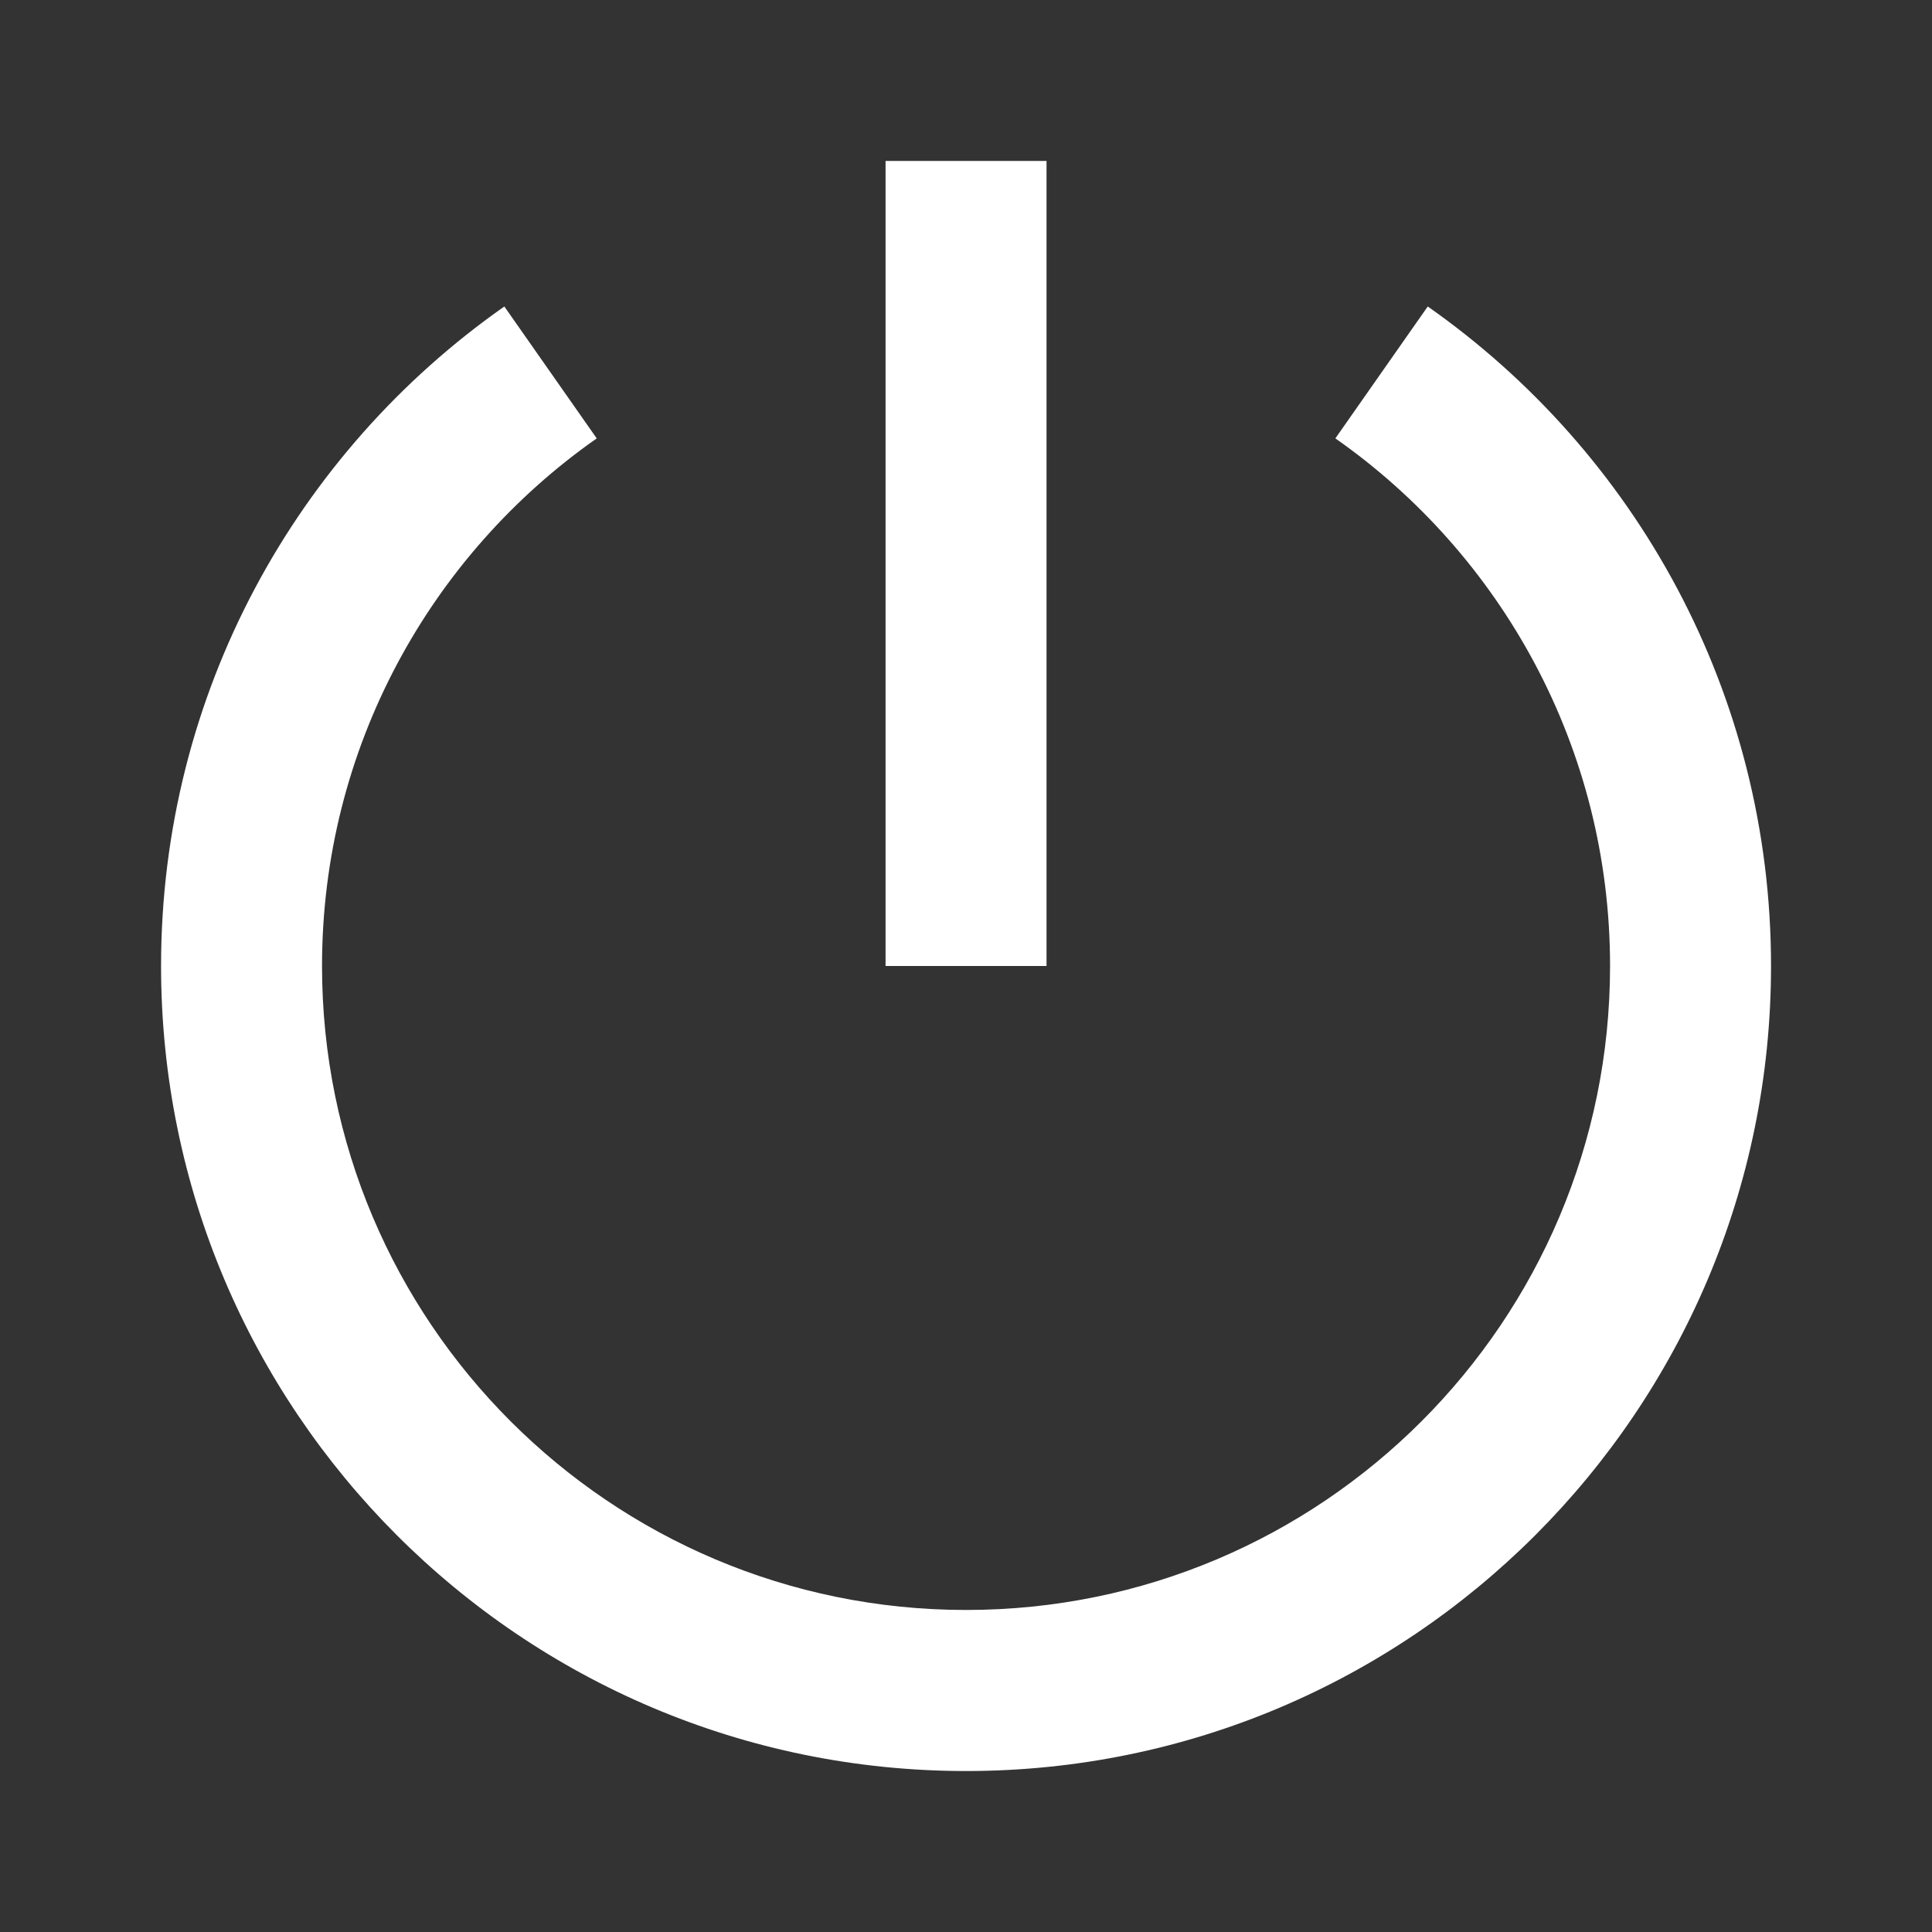 <svg width="22" height="22" viewBox="0 0 22 22" fill="none" xmlns="http://www.w3.org/2000/svg">
<rect x="0" y="0" width="22" height="22" fill="#333333" stroke="none"/>
<g id="Frame">
<path id="Vector" d="M5.743 3.49L6.795 4.992C4.904 6.318 3.667 8.515 3.667 11C3.667 15.05 6.951 18.333 11.001 18.333C15.051 18.333 18.334 15.05 18.334 11C18.334 8.515 17.098 6.318 15.206 4.992L16.258 3.49C18.622 5.148 20.167 7.893 20.167 11C20.167 16.062 16.063 20.167 11.001 20.167C5.938 20.167 1.834 16.062 1.834 11C1.834 7.893 3.379 5.148 5.743 3.49ZM10.084 11V1.833H11.917V11H10.084Z" fill="white"/>
</g>
</svg>

